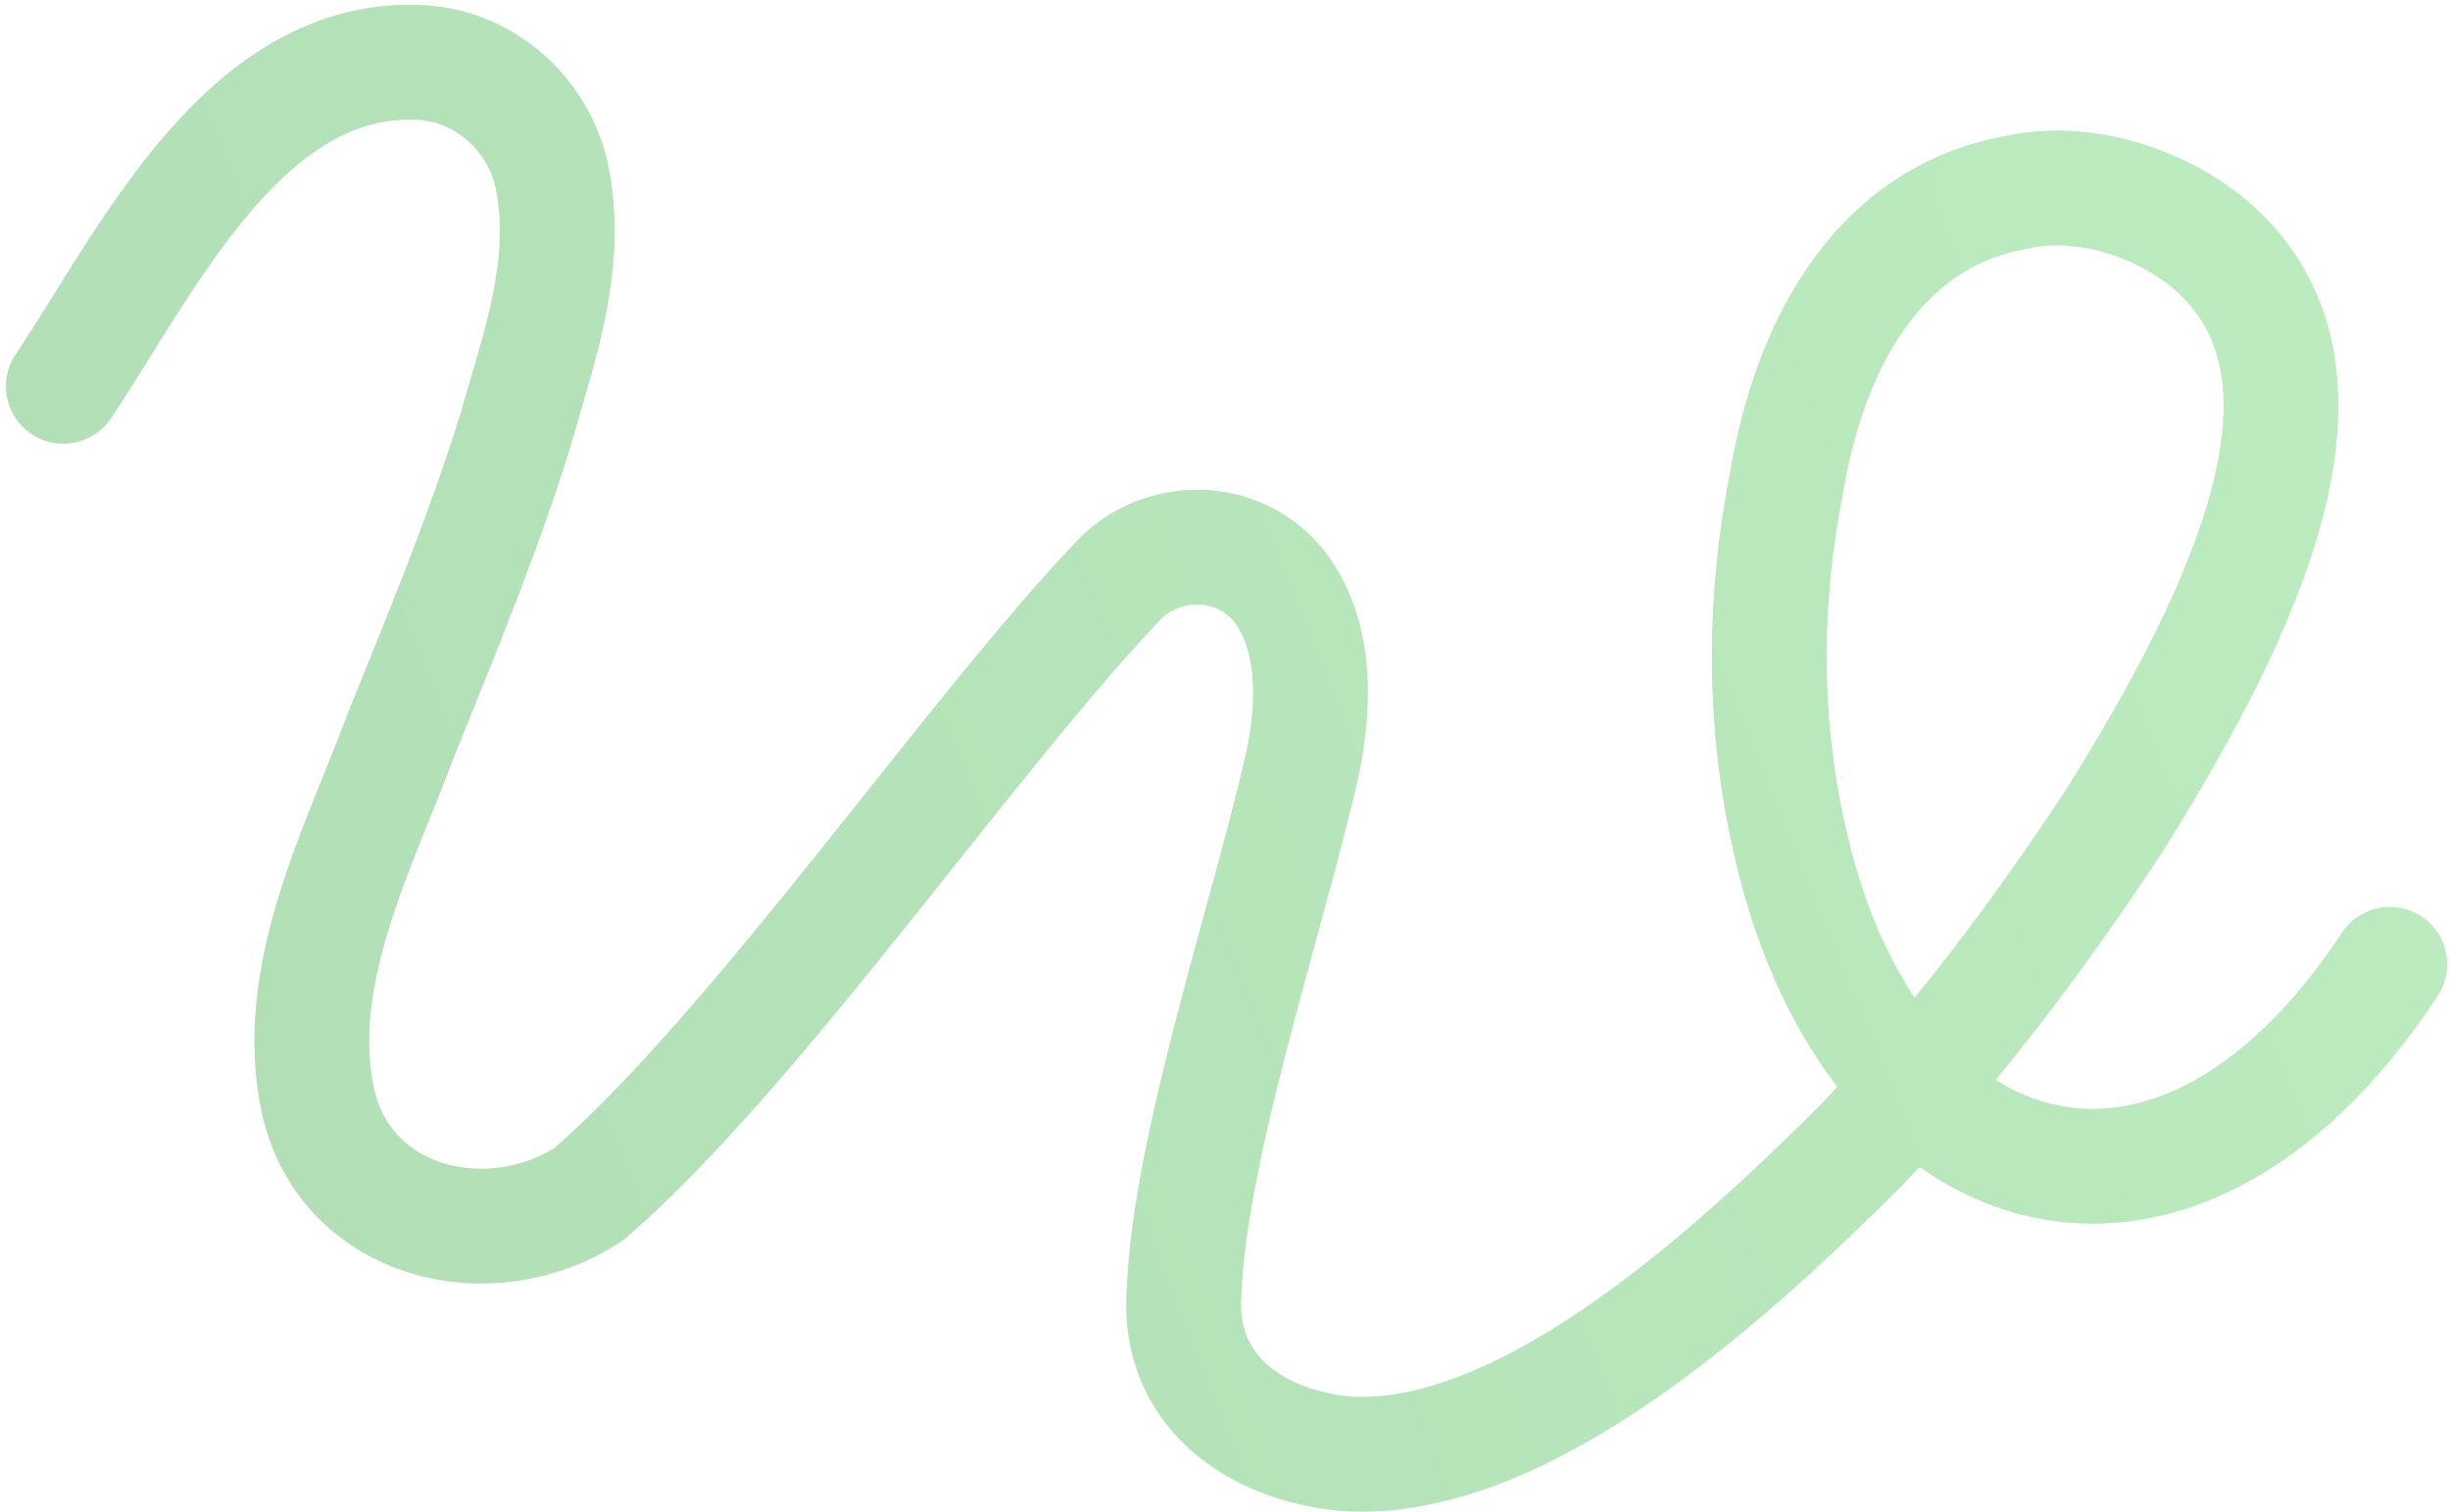 <svg xmlns="http://www.w3.org/2000/svg" fill="none" viewBox="0 0 384 237">
  <path stroke="url(#a)" stroke-linecap="round" stroke-miterlimit="10" stroke-width="18" d="M9.929 60.545C23.17 40.769 38.388 8.209 66.191 9.805c10.275.659 18.637 8.659 20.438 18.461 2.502 13.518-2.097 26.013-5.851 39.2-4.997 16.101-11.466 31.738-17.811 47.428-6.786 18.216-17.442 38.13-13.083 57.872 4.438 19.25 27.067 24.509 42.46 14.375 26.112-22.535 60.515-72.879 83.455-96.664 7.144-6.807 19.176-6.388 25.277 2.189 5.354 7.773 4.873 18.261 3.117 26.875-5.271 23.39-17.792 60.316-18.6 82.935-1.195 15.539 11.257 24.183 25.566 25.42 28.337 1.685 61.448-29.378 80.327-48.136 14.762-15.433 27.804-32.774 39.767-50.924 22.236-35.384 36.253-68.805 17.536-88.269-7.517-7.863-21.133-12.996-32.634-10.437-22.413 3.962-32.619 24.816-36.114 45.37-3.572 18.189-3.784 36.534.134 54.66 11.952 57.252 60.059 73.114 94.396 20.994"/>
  <defs>
    <linearGradient id="a" x1="42.179" x2="366.005" y1="199.894" y2="71.321" gradientUnits="userSpaceOnUse">
      <stop stop-color="#B2DFB6"/>
      <stop offset="1" stop-color="#BBEBBF"/>
    </linearGradient>
  </defs>
</svg>
